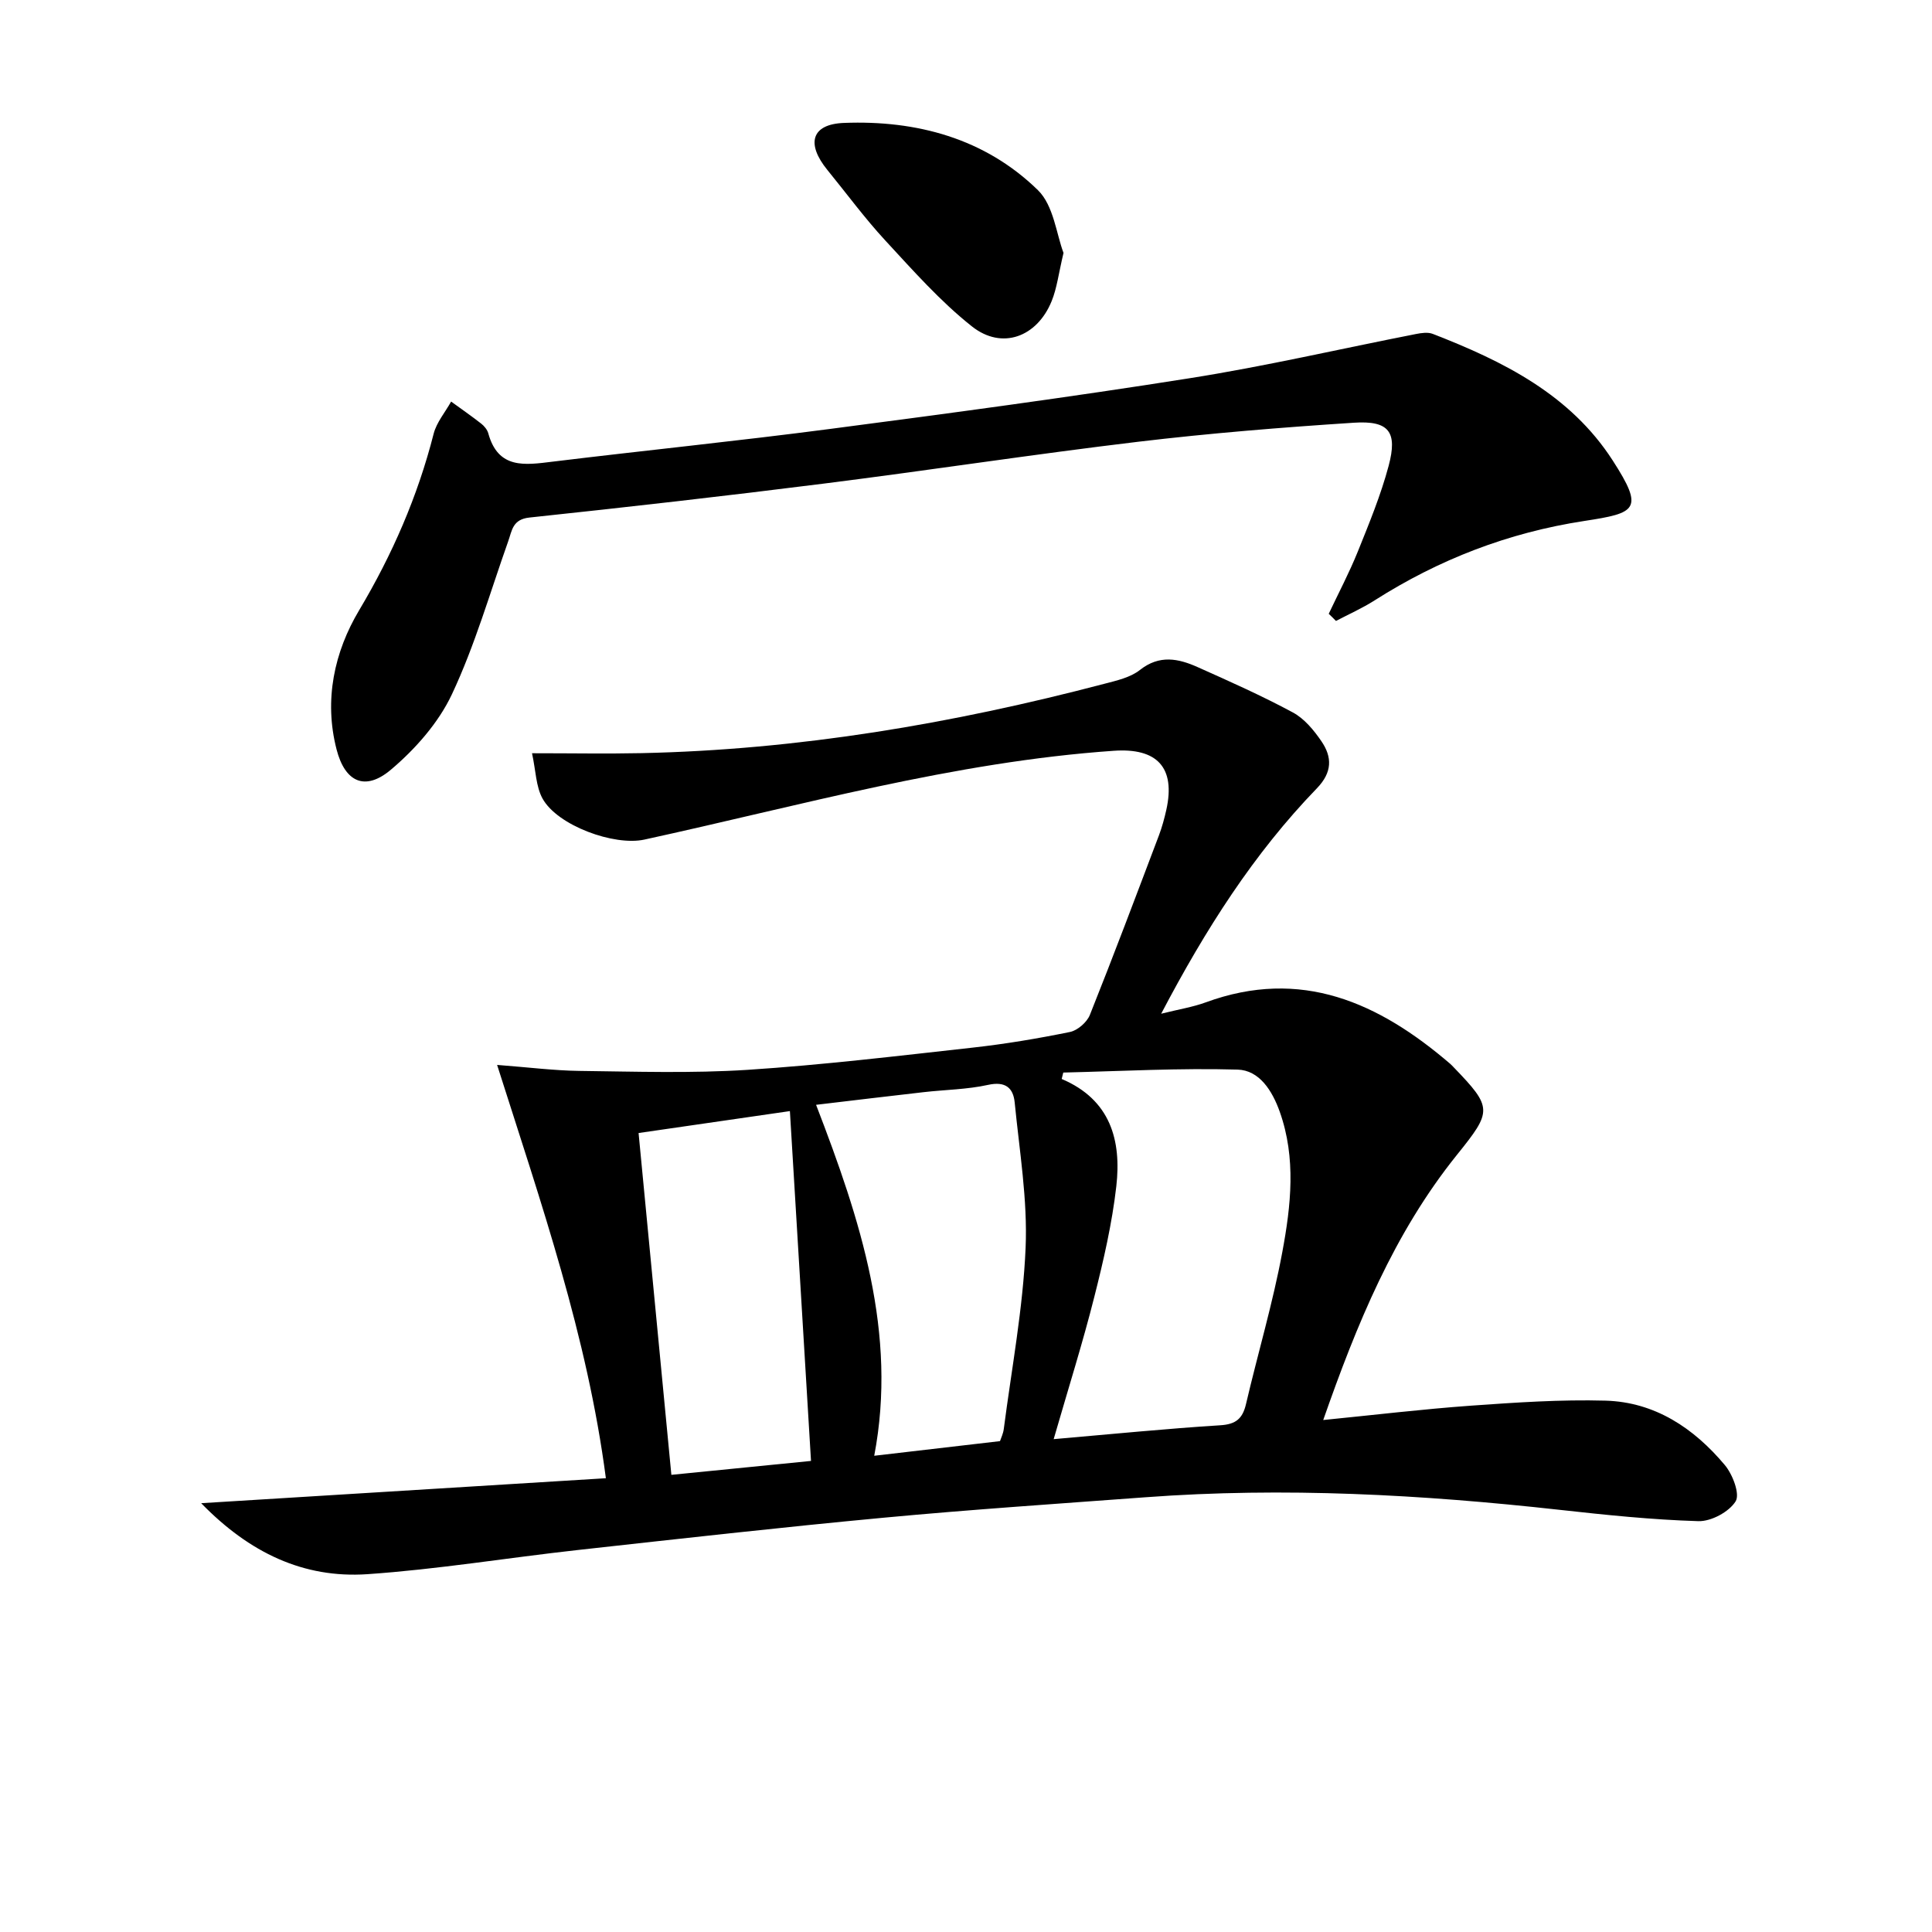 <svg enable-background="new 0 0 400 400" viewBox="0 0 400 400" xmlns="http://www.w3.org/2000/svg"><path d="m41.65 311.22c28.63-1.77 56.07-3.46 83.79-5.17-3.84-29.37-13.35-56.78-22.52-85.57 6.55.5 11.79 1.17 17.03 1.24 11.6.14 23.25.52 34.8-.22 15.57-1.01 31.1-2.88 46.62-4.6 6.76-.75 13.49-1.88 20.15-3.24 1.58-.32 3.52-2.01 4.13-3.54 4.93-12.33 9.6-24.76 14.3-37.18.64-1.7 1.12-3.48 1.52-5.25 1.97-8.85-1.96-12.87-10.86-12.25-33.14 2.3-64.98 11.37-97.21 18.39-6.26 1.36-17.98-2.9-21.07-8.49-1.38-2.5-1.39-5.76-2.18-9.39 8.37 0 15.5.13 22.63-.02 32.55-.69 64.41-6.1 95.83-14.35 2.56-.67 5.41-1.3 7.4-2.87 4.04-3.2 7.97-2.37 11.95-.59 6.65 2.97 13.32 5.94 19.72 9.39 2.36 1.27 4.34 3.66 5.9 5.95 2.25 3.29 2.28 6.43-.94 9.76-13.05 13.49-23.04 29.15-32.23 46.66 3.68-.92 6.53-1.37 9.19-2.34 19.81-7.27 35.9.05 50.67 12.73.25.22.48.47.71.71 8.09 8.38 7.95 9.06.68 18.1-13.08 16.25-20.81 35.22-27.7 54.92 10.58-1.05 20.56-2.25 30.57-2.97 9.28-.66 18.6-1.3 27.88-1.04 10.22.29 18.3 5.7 24.7 13.34 1.62 1.93 3.17 6 2.23 7.51-1.37 2.19-5.07 4.18-7.72 4.1-9.6-.29-19.2-1.29-28.76-2.35-28.49-3.16-57.02-4.73-85.67-2.6-18.07 1.34-36.15 2.54-54.18 4.23-21.17 1.98-42.3 4.36-63.44 6.7-14.52 1.61-28.98 4-43.54 5-13.19.88-24.37-4.42-34.38-14.7zm176.5-13.26c12.38-1.07 23.41-2.18 34.47-2.87 3.28-.2 4.65-1.38 5.36-4.43 2.45-10.49 5.55-20.86 7.51-31.44 1.79-9.61 2.89-19.44-.54-29.07-1.55-4.34-4.21-8.57-8.72-8.7-12.02-.35-24.06.33-36.09.61-.11.44-.22.88-.33 1.33 10.13 4.29 12.39 12.73 11.31 22.22-.88 7.7-2.64 15.34-4.55 22.87-2.38 9.45-5.32 18.76-8.42 29.48zm-11.11.41c.21-.64.66-1.55.78-2.5 1.62-12.49 3.98-24.96 4.52-37.5.43-9.99-1.28-20.09-2.26-30.12-.3-3.01-1.91-4.43-5.5-3.64-4.35.96-8.9 1-13.35 1.51-7.33.83-14.65 1.72-22.27 2.62 9.22 23.91 16.87 47.33 12.04 72.66 8.99-1.04 17.37-2.02 26.04-3.03zm-39.13 4.1c-1.5-24.84-2.92-48.46-4.37-72.43-10.58 1.53-20.66 2.99-31.33 4.54 2.27 23.63 4.49 46.8 6.79 70.77 9.97-1 19.81-1.97 28.91-2.88z"/><path d="m275.1 127.08c2.02-4.28 4.24-8.48 6.01-12.86 2.35-5.84 4.77-11.7 6.39-17.76 1.89-7.06.08-9.42-7.2-8.94-14.9.97-29.81 2.17-44.64 3.94-21.75 2.6-43.41 5.93-65.15 8.67-20.27 2.56-40.56 4.86-60.88 7.02-3.52.37-3.61 2.66-4.42 4.94-3.76 10.6-6.88 21.51-11.64 31.64-2.78 5.92-7.58 11.35-12.63 15.62-5.36 4.53-9.52 2.58-11.26-4.2-2.64-10.23-.47-20.18 4.68-28.81 6.88-11.55 12.11-23.56 15.42-36.53.61-2.38 2.39-4.45 3.62-6.67 2.08 1.51 4.2 2.98 6.23 4.57.63.49 1.25 1.25 1.46 1.99 2.05 7.5 7.6 6.58 13.34 5.88 19.12-2.33 38.3-4.27 57.4-6.77 24.85-3.25 49.71-6.58 74.46-10.5 15.72-2.48 31.26-6.1 46.89-9.16 1.12-.22 2.44-.41 3.44-.03 14.59 5.66 28.48 12.55 37.29 26.24 6.55 10.16 4.87 10.85-5.9 12.5-15.74 2.41-30.09 7.96-43.44 16.46-2.53 1.61-5.3 2.84-7.97 4.24-.47-.49-.98-.98-1.5-1.48z"/><path d="m220.19 52.36c-1.02 4.27-1.36 7.29-2.46 9.99-3.02 7.43-10.28 10.15-16.49 5.24-6.57-5.2-12.22-11.61-17.94-17.79-4.27-4.62-8.01-9.72-12-14.61-4.41-5.41-3.36-9.48 3.43-9.74 15.02-.59 29.17 3.19 40.15 13.91 3.28 3.19 3.84 9.16 5.31 13z"/></svg>
